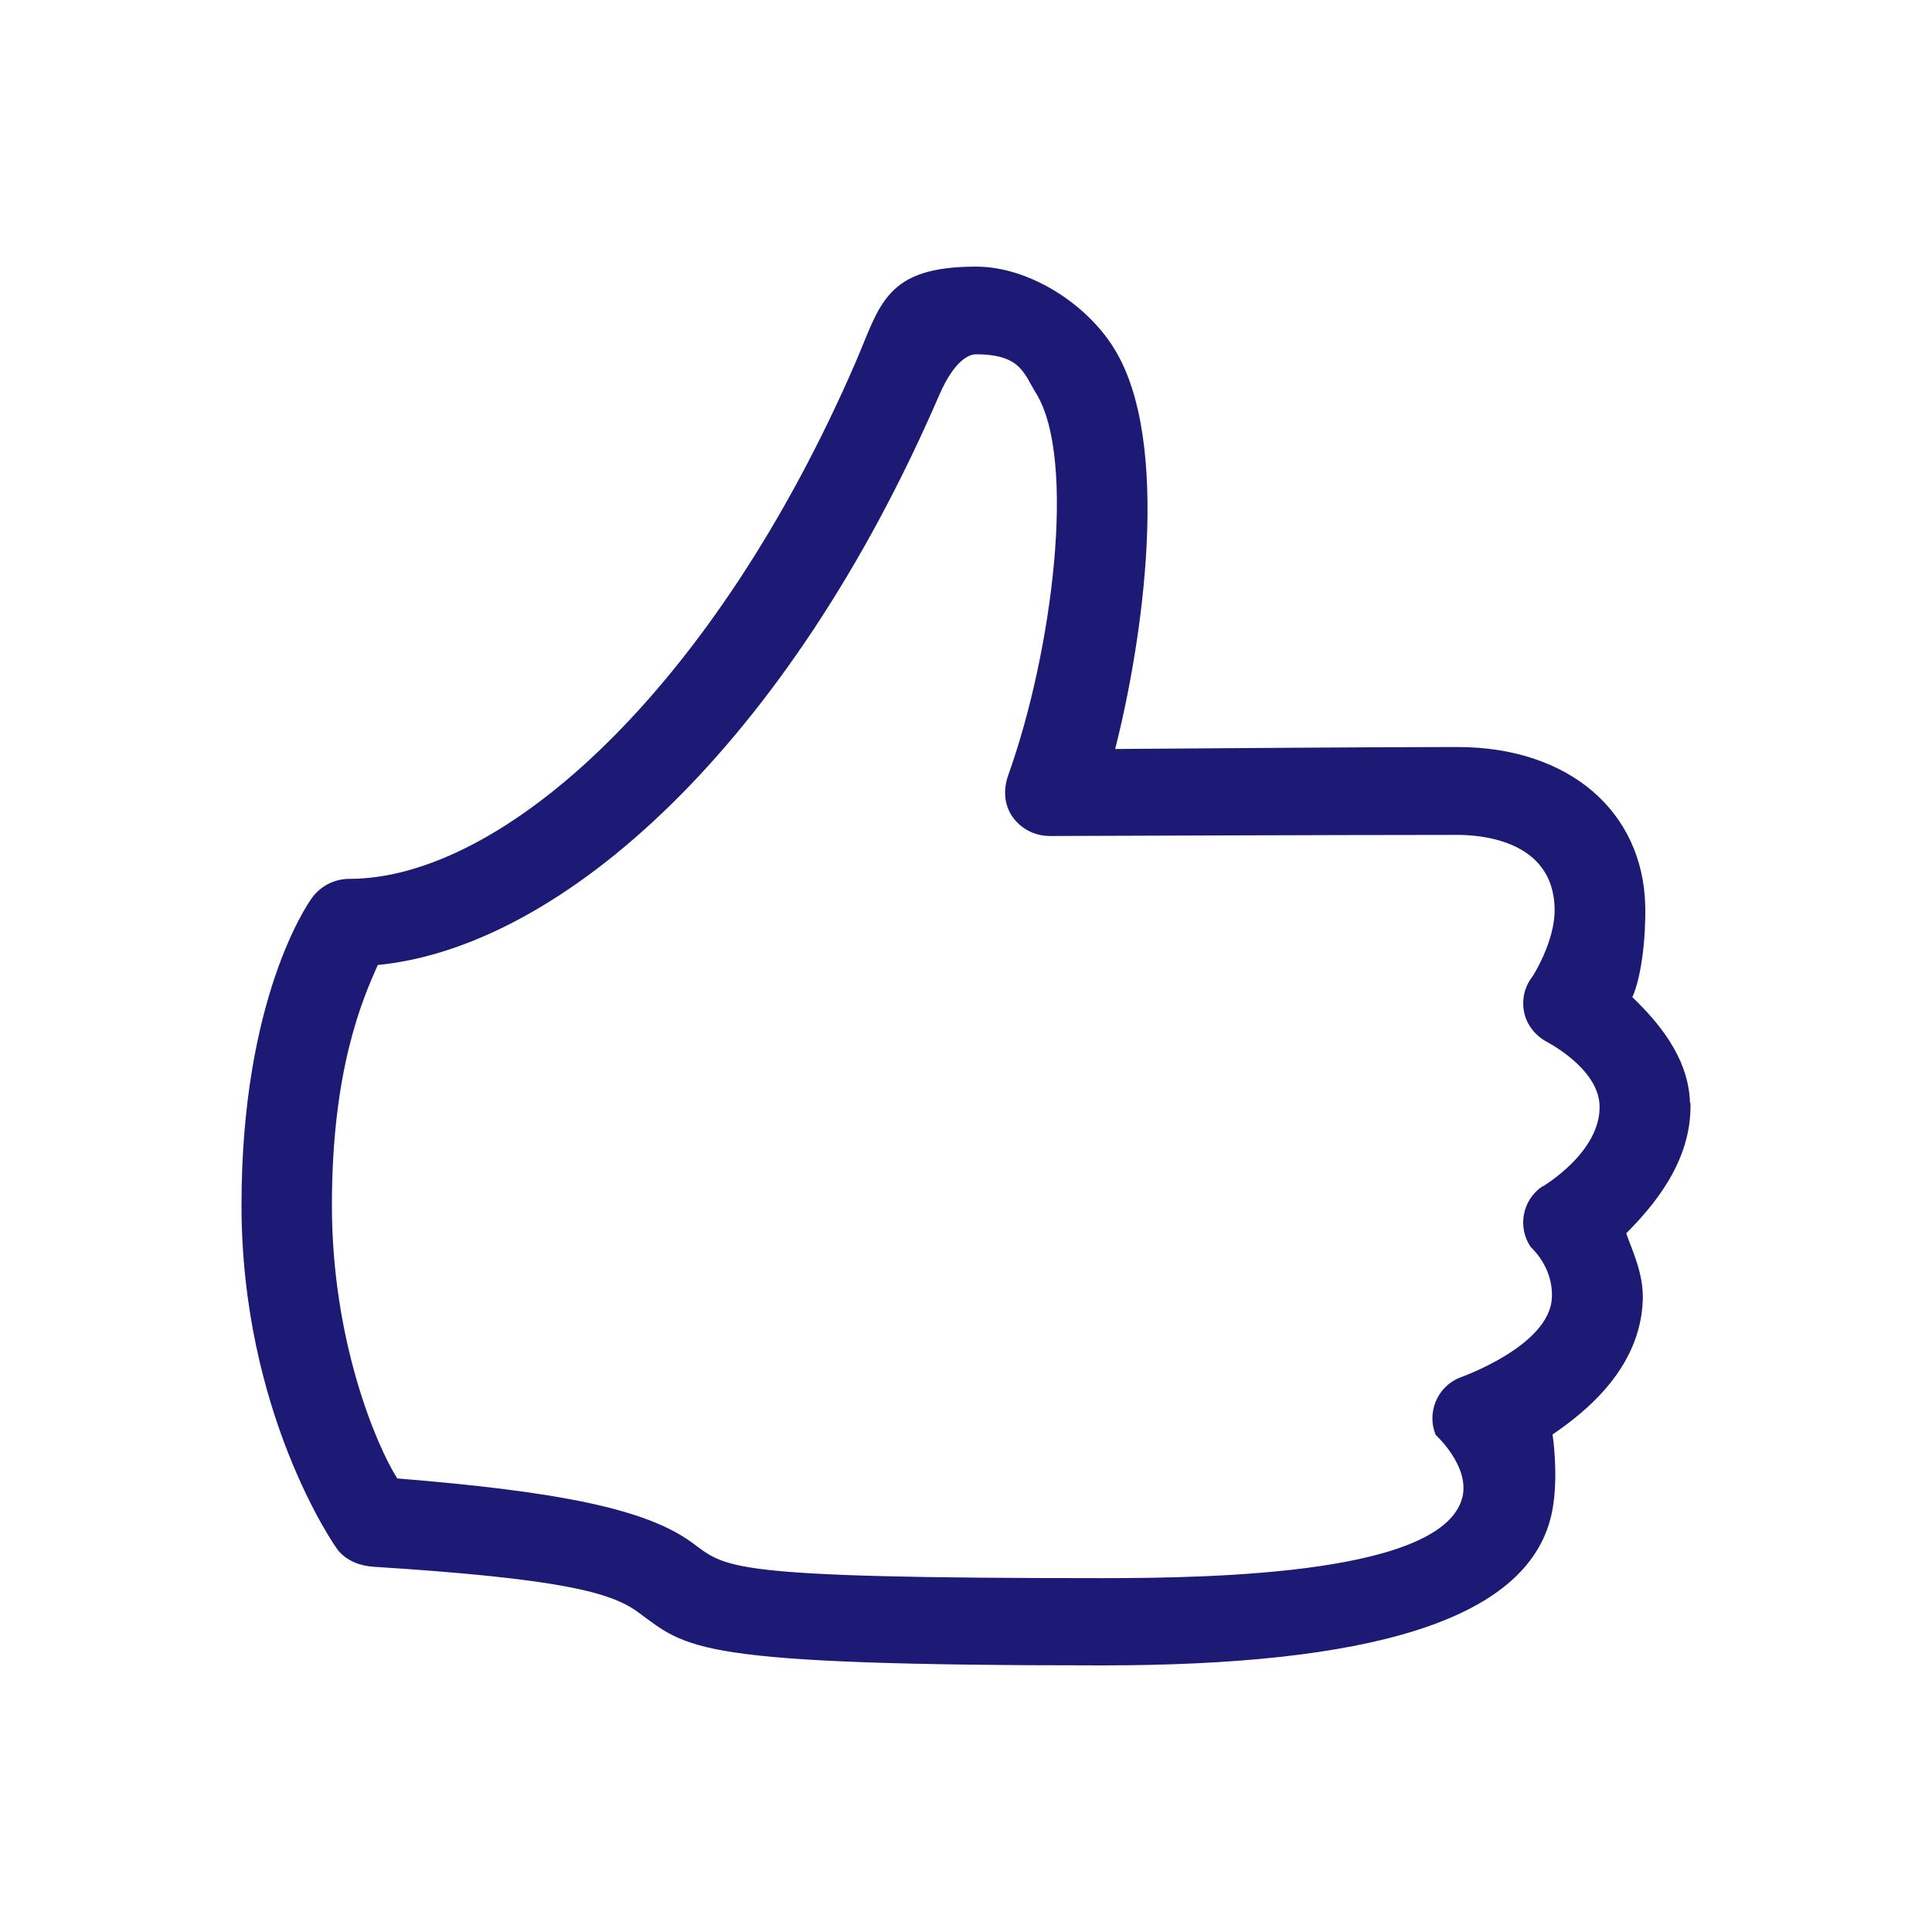 <svg width="64" height="64" viewBox="0 0 64 64" fill="none" xmlns="http://www.w3.org/2000/svg">
<path fill-rule="evenodd" clip-rule="evenodd" d="M55.983 36.531C55.938 35.002 54.89 33.822 54.074 33.032C54.381 32.351 54.523 31.033 54.501 30.004C54.426 26.882 51.977 24.746 48.278 24.746C45.62 24.746 40.026 24.789 36.941 24.811C37.847 21.262 38.836 14.62 36.896 11.527C35.953 10.013 34.043 8.832 32.336 8.832C29.341 8.832 29.169 10.071 28.36 11.961C23.642 22.87 16.634 29.113 11.572 29.113C11.055 29.113 10.576 29.374 10.299 29.794C10.201 29.939 8 33.068 8 39.92C8 46.773 11.078 51.22 11.212 51.372C11.497 51.705 11.924 51.872 12.373 51.901C18.536 52.292 20.22 52.741 21.119 53.393C22.804 54.624 22.909 55.168 36.522 55.168C45.193 55.168 50.592 53.741 51.393 50.177C51.595 49.286 51.52 48.134 51.43 47.519C52.539 46.765 54.328 45.324 54.418 43.093C54.456 42.188 54.066 41.427 53.871 40.855C54.725 39.993 56.058 38.493 55.998 36.523L55.983 36.531ZM51.086 39.305C50.427 39.754 50.262 40.652 50.704 41.304C50.719 41.333 51.453 41.949 51.408 42.984C51.34 44.6 48.353 45.636 48.338 45.643C47.596 45.954 47.26 46.809 47.559 47.533C47.559 47.533 48.675 48.547 48.45 49.569C47.874 52.126 40.356 52.278 36.507 52.278C23.897 52.278 24.077 51.937 22.909 51.09C21.396 49.989 18.528 49.409 13.159 48.975C12.455 47.859 10.995 44.397 10.995 39.928C10.995 35.459 11.991 33.133 12.515 31.967C18.64 31.366 26.113 24.666 31.115 13.084C31.632 11.896 32.126 11.737 32.328 11.737C33.826 11.737 33.916 12.381 34.32 13.026C35.676 15.213 34.859 21.602 33.399 25.68C33.234 26.144 33.257 26.643 33.534 27.049C33.819 27.455 34.268 27.694 34.792 27.694C34.792 27.694 44.496 27.657 48.27 27.657C48.832 27.657 51.445 27.73 51.498 30.084C51.528 31.178 50.764 32.351 50.764 32.351C50.502 32.684 50.404 33.112 50.487 33.525C50.569 33.938 50.846 34.292 51.221 34.502C51.273 34.531 52.95 35.393 52.988 36.625C53.033 38.175 51.093 39.312 51.086 39.312V39.305Z" fill="#1D1A76"/>
</svg>
